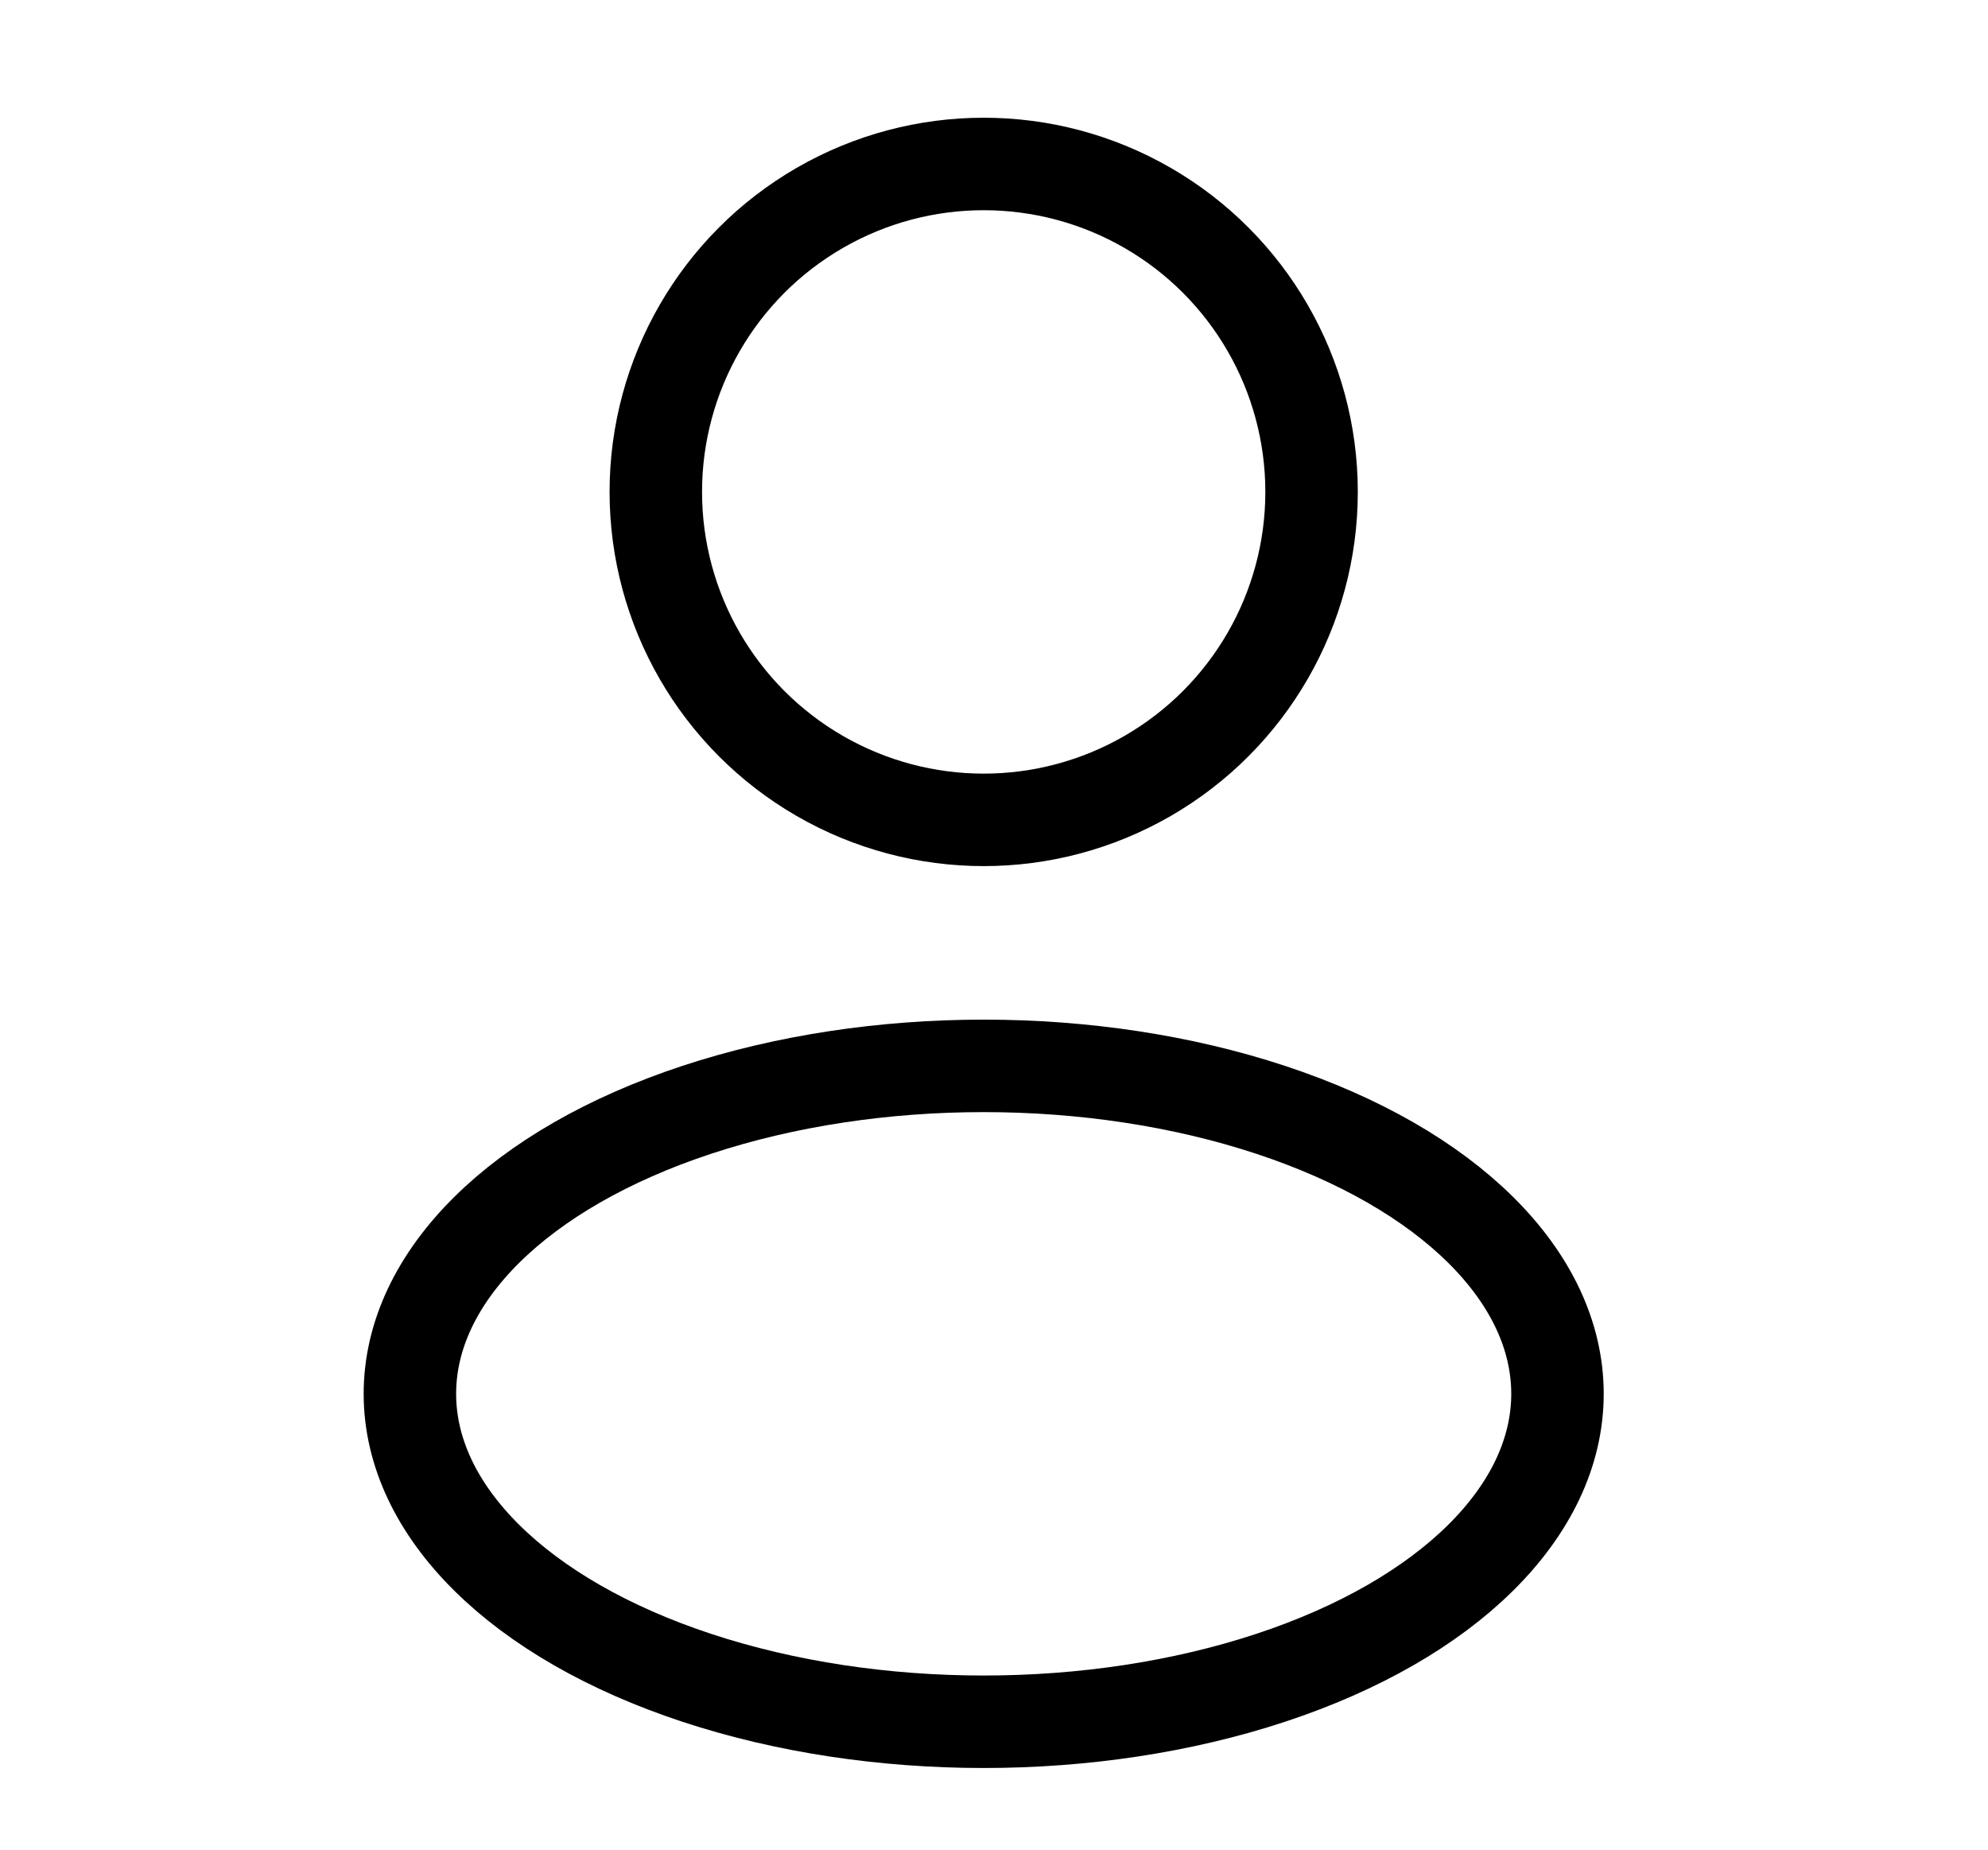 <svg width="43" height="40" fill="none" xmlns="http://www.w3.org/2000/svg"><circle cx="21.277" cy="10.638" r="7.092" stroke="#000" stroke-width="2"/><ellipse cx="21.277" cy="30.142" rx="12.411" ry="7.092" stroke="#000" stroke-width="2"/></svg>